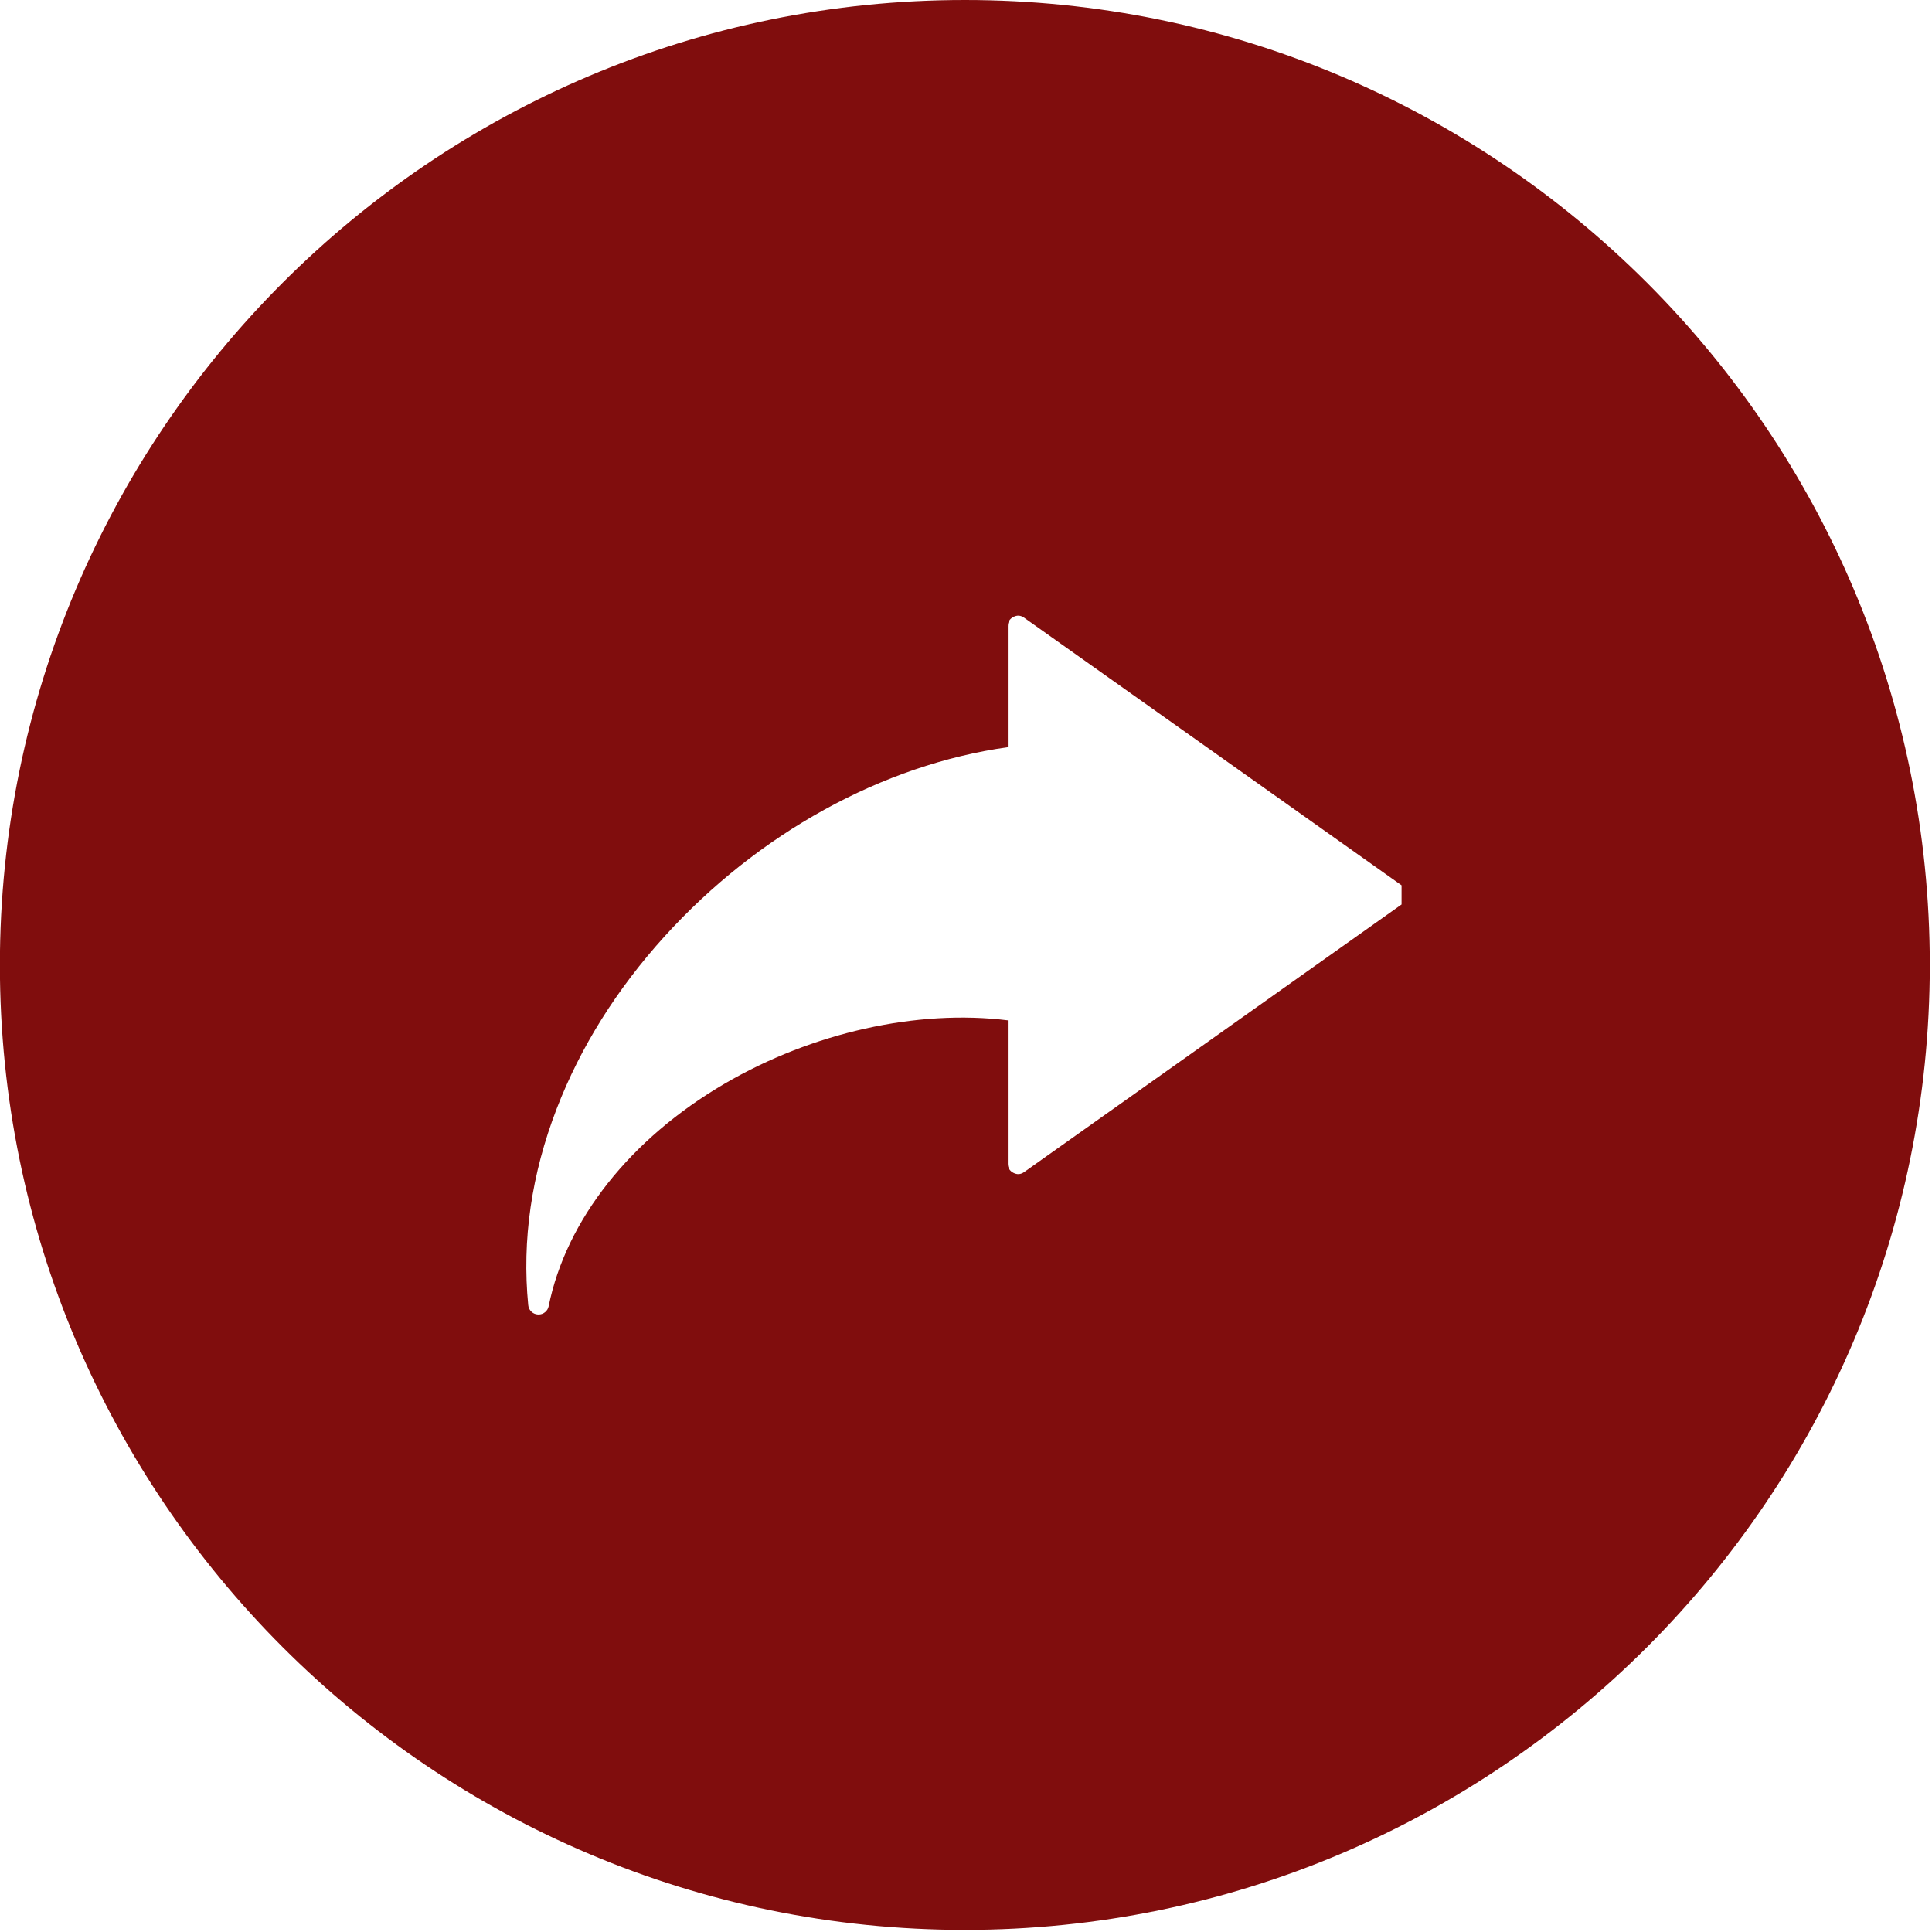 <?xml version="1.0" encoding="UTF-8" standalone="no"?>
<!DOCTYPE svg PUBLIC "-//W3C//DTD SVG 1.1//EN" "http://www.w3.org/Graphics/SVG/1.1/DTD/svg11.dtd">
<svg width="100%" height="100%" viewBox="0 0 755 755" version="1.1" xmlns="http://www.w3.org/2000/svg" xmlns:xlink="http://www.w3.org/1999/xlink" xml:space="preserve" xmlns:serif="http://www.serif.com/" style="fill-rule:evenodd;clip-rule:evenodd;stroke-linejoin:round;stroke-miterlimit:2;">
    <g transform="matrix(1,0,0,1,-179.849,-9575.61)">
        <g transform="matrix(-2.946,0,0,2.946,933.983,9575.61)">
            <path d="M128,-0C57.355,-0 0,57.355 0,128C0,198.645 57.355,256 128,256C198.645,256 256,198.645 256,128C256,57.355 198.645,-0 128,-0ZM70.068,117.437L120.139,81.935C120.593,81.613 121.067,81.58 121.56,81.836C122.054,82.092 122.301,82.497 122.301,83.053L122.301,99.115C138.898,101.436 155.437,110.54 167.844,124.226C174.179,131.215 178.985,138.894 182.132,147.047C185.489,155.74 186.763,164.518 185.916,173.135C185.882,173.472 185.742,173.757 185.497,173.991C185.252,174.224 184.96,174.35 184.621,174.367C184.599,174.369 184.573,174.369 184.55,174.369C184.224,174.369 183.935,174.266 183.683,174.06C183.431,173.853 183.272,173.591 183.207,173.271C180.888,161.818 172.373,151.053 159.85,143.741C148.24,136.96 134.298,133.86 122.301,135.348L122.301,154.361C122.3,154.916 122.053,155.322 121.56,155.577C121.066,155.832 120.593,155.8 120.139,155.48L70.068,119.978L70.068,117.437Z" style="fill:rgb(128,13,13);"/>
        </g>
    </g>
</svg>
